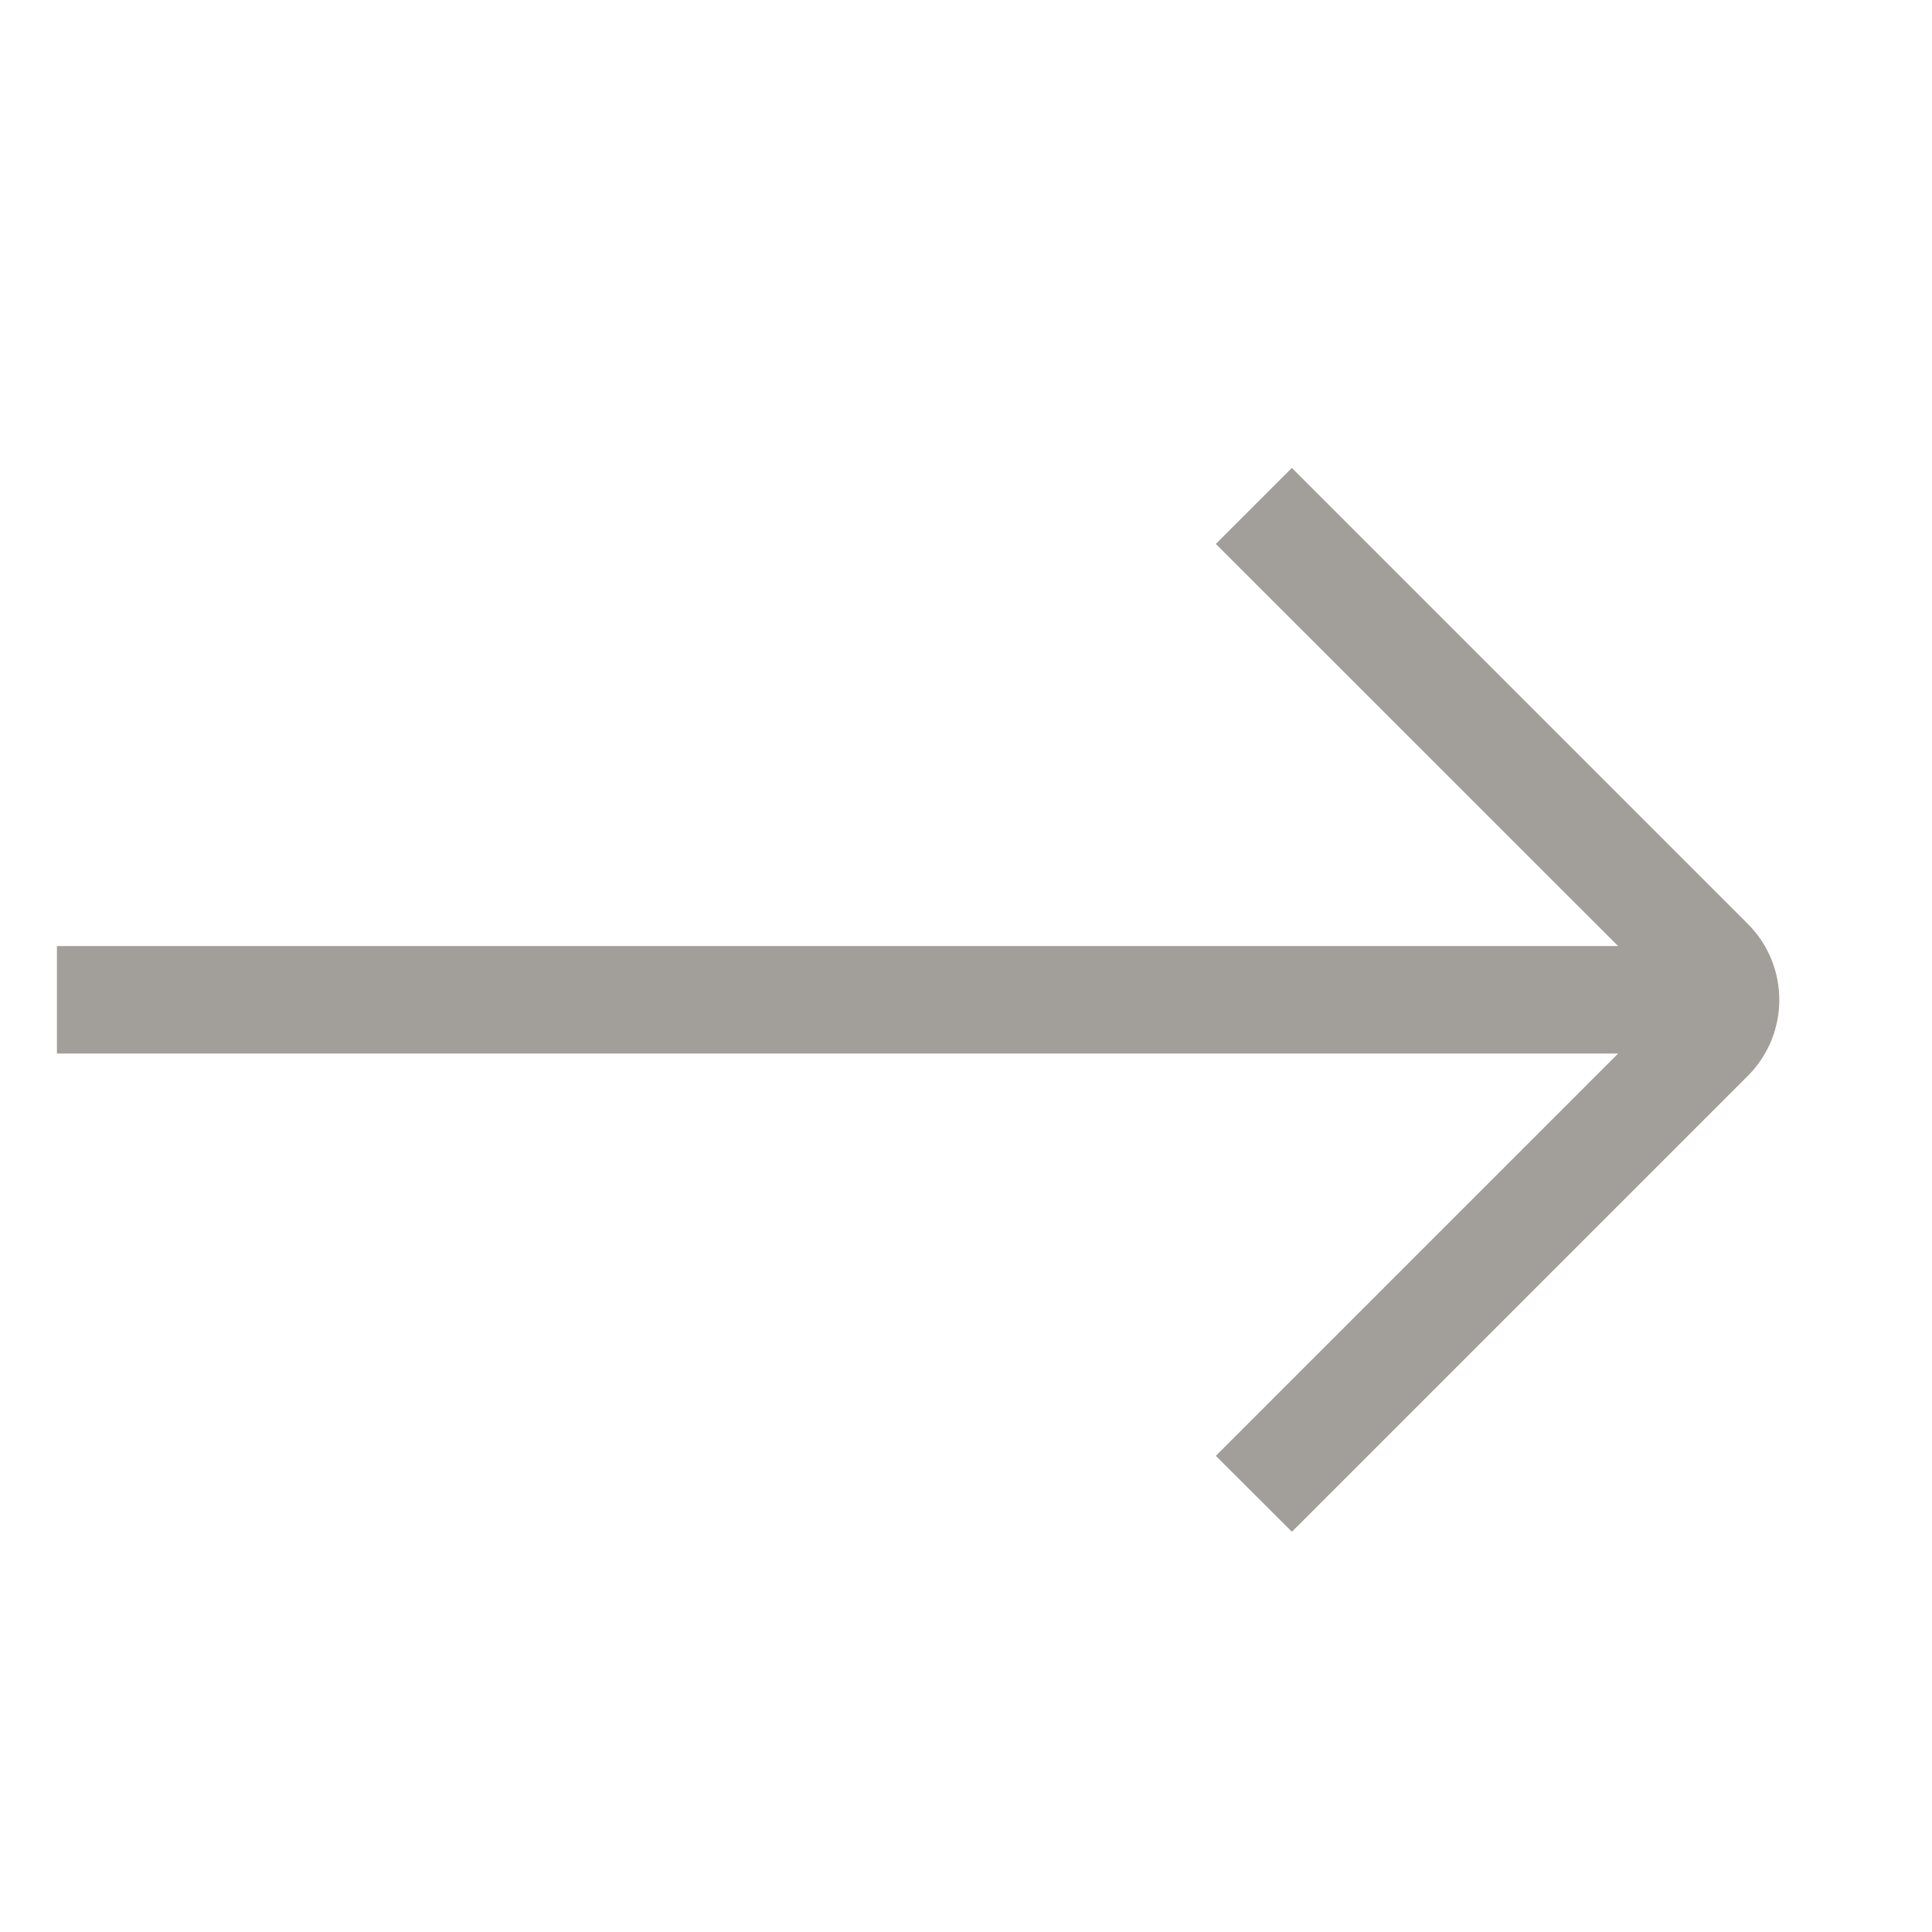 <svg width="13" height="13" viewBox="0 0 13 13" fill="none" xmlns="http://www.w3.org/2000/svg">
<g clip-path="url(#clip0_317_366)">
<path d="M11.761 6.217L8.693 3.148L8.181 3.66L10.888 6.366L0.383 6.366L0.383 7.089L10.888 7.089L8.181 9.796L8.693 10.307L11.761 7.239C12.043 6.957 12.043 6.499 11.761 6.217Z" fill="#A29F9A"/>
</g>
<defs>
<clipPath id="clip0_317_366">
<rect width="8.678" height="8.678" fill="white" transform="translate(6.136 0.592) rotate(45)"/>
</clipPath>
</defs>
</svg>
